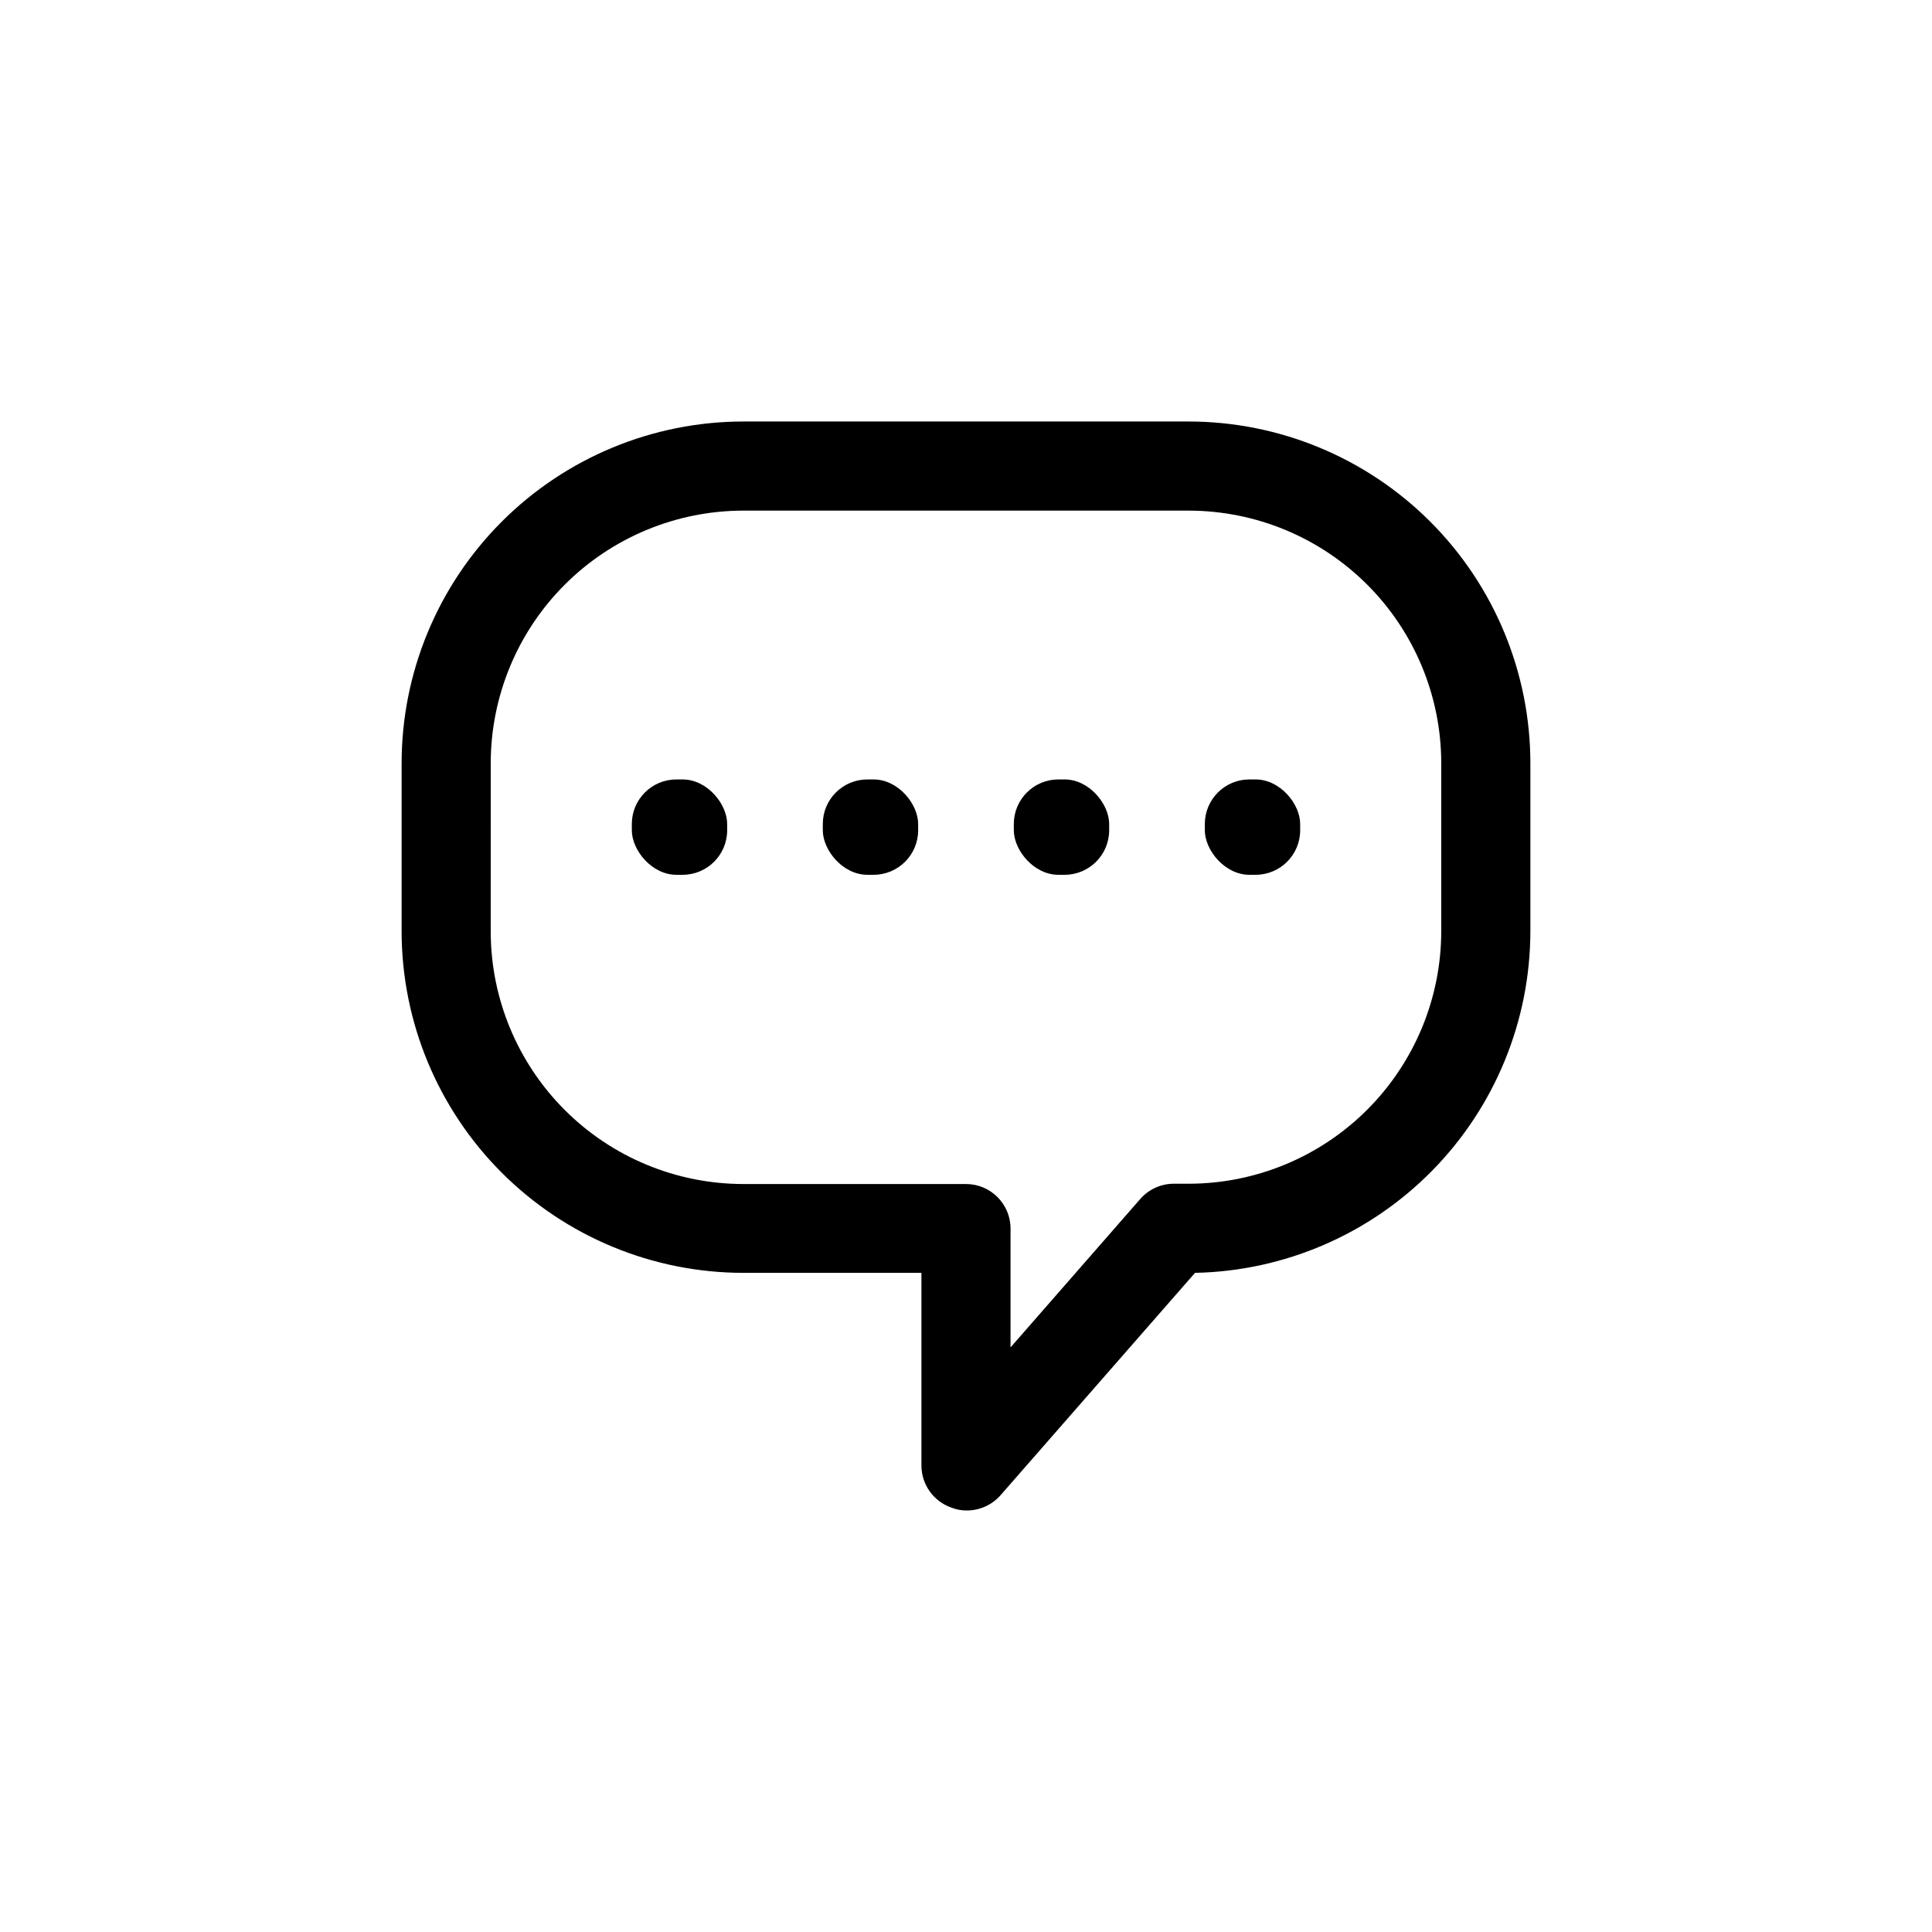 <?xml version="1.0" encoding="UTF-8"?>
<!-- Uploaded to: SVG Repo, www.svgrepo.com, Generator: SVG Repo Mixer Tools -->
<svg fill="#000000" width="800px" height="800px" version="1.1" viewBox="144 144 512 512" xmlns="http://www.w3.org/2000/svg">
 <g>
  <path d="m250.43 390.79c0.02 24.004 9.566 47.016 26.539 63.988s39.988 26.52 63.988 26.539h47.23v51.168h0.004c0.047 4.965 3.191 9.367 7.871 11.02 1.324 0.535 2.742 0.801 4.172 0.789 3.402-0.004 6.641-1.465 8.895-4.016l51.562-58.961c23.711-0.473 46.289-10.215 62.902-27.137 16.613-16.922 25.938-39.68 25.973-63.391v-44.555c-0.02-24.004-9.566-47.02-26.539-63.992-16.973-16.973-39.984-26.516-63.988-26.539h-118.08c-24 0.023-47.016 9.566-63.988 26.539-16.973 16.973-26.52 39.988-26.539 63.992zm23.617-44.555c0.02-17.742 7.078-34.75 19.621-47.293 12.543-12.543 29.551-19.602 47.289-19.621h118.08c17.738 0.02 34.746 7.078 47.289 19.621 12.547 12.543 19.602 29.551 19.621 47.293v44.555c-0.02 17.738-7.074 34.746-19.621 47.289-12.543 12.547-29.551 19.602-47.289 19.621h-3.938c-3.402-0.004-6.648 1.457-8.895 4.016l-34.402 39.359v-31.488c0-6.519-5.285-11.809-11.805-11.809h-59.043c-17.738-0.02-34.746-7.074-47.289-19.621-12.543-12.543-19.602-29.551-19.621-47.289z"/>
  <path d="m323.25 350.56h1.652c6.519 0 11.809 6.519 11.809 11.809v1.652c0 6.519-5.285 11.809-11.809 11.809h-1.652c-6.519 0-11.809-6.519-11.809-11.809v-1.652c0-6.519 5.285-11.809 11.809-11.809z"/>
  <path d="m373.86 350.56h1.652c6.519 0 11.809 6.519 11.809 11.809v1.652c0 6.519-5.285 11.809-11.809 11.809h-1.652c-6.519 0-11.809-6.519-11.809-11.809v-1.652c0-6.519 5.285-11.809 11.809-11.809z"/>
  <path d="m424.48 350.56h1.652c6.519 0 11.809 6.519 11.809 11.809v1.652c0 6.519-5.285 11.809-11.809 11.809h-1.652c-6.519 0-11.809-6.519-11.809-11.809v-1.652c0-6.519 5.285-11.809 11.809-11.809z"/>
  <path d="m475.1 350.56h1.652c6.519 0 11.809 6.519 11.809 11.809v1.652c0 6.519-5.285 11.809-11.809 11.809h-1.652c-6.519 0-11.809-6.519-11.809-11.809v-1.652c0-6.519 5.285-11.809 11.809-11.809z"/>
 </g>
</svg>